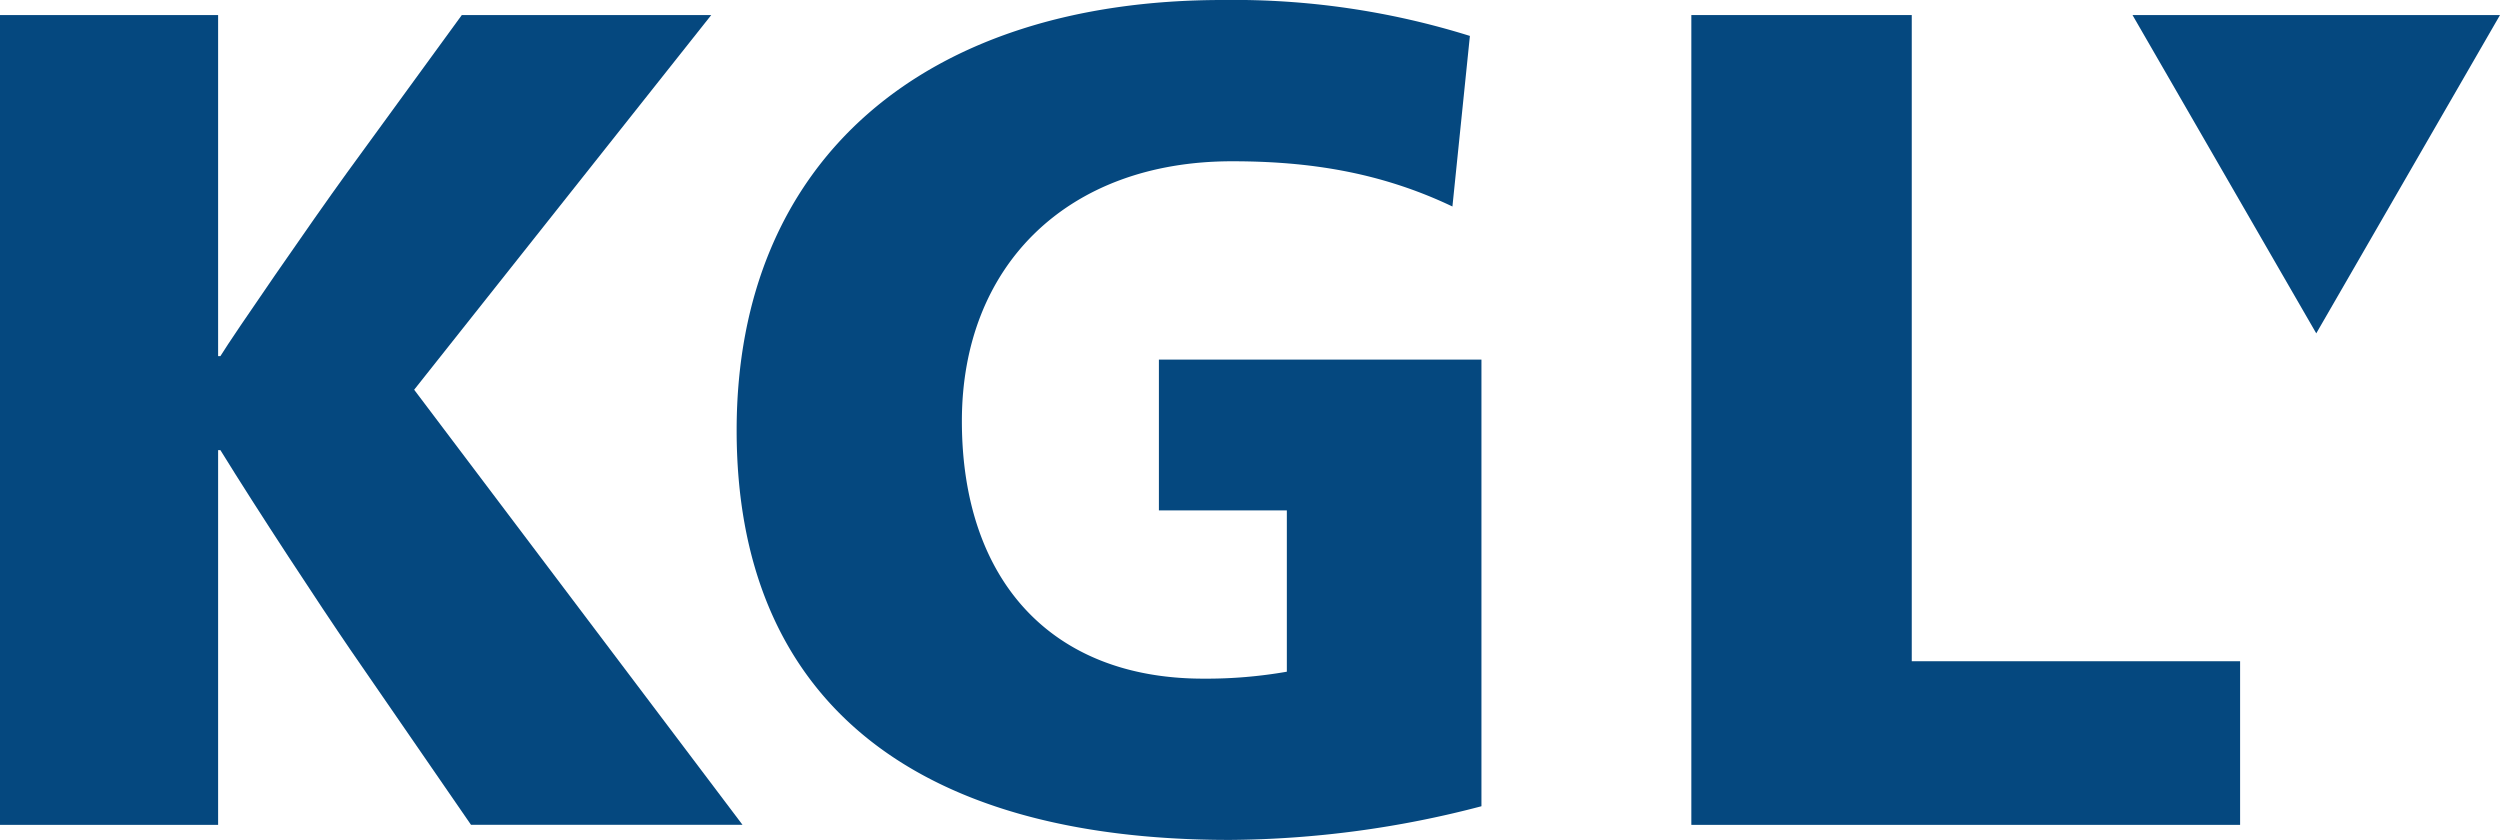 <svg id="Ebene_1" data-name="Ebene 1" xmlns="http://www.w3.org/2000/svg" viewBox="0 0 434.98 146.14"><defs><style>.cls-1{fill:#05487f;}</style></defs><path class="cls-1" d="M50.05,153.71H12.1V12.81H50.05V72.15h.4c2.22-3.63,16-23.61,22-31.88l20-27.46h43.4L84.16,78l57.13,75.7H94.05l-21-30.48C67.81,115.56,56.91,99,50.45,88.51h-.4Z" transform="translate(-12.1 -10.19)"/><path class="cls-1" d="M264.81,46.12c-12.71-6.06-25.23-7.87-38.35-7.87-28.66,0-47,18.16-47,45.21,0,27.45,15.34,44.81,42,44.81A81.16,81.16,0,0,0,236,127.06V99H213.74V72.76h56.12v77.71a176,176,0,0,1-43.8,5.86c-55.72,0-85.79-25-85.79-71.26,0-47.23,32.9-74.88,84.58-74.88a137.69,137.69,0,0,1,43,6.25Z" transform="translate(-12.1 -10.19)"/><polygon class="cls-1" points="332.63 115.05 389.76 115.05 389.76 143.52 294.28 143.52 294.28 2.62 332.63 2.62 332.63 115.05"/><polygon class="cls-1" points="403.01 58 434.98 2.62 371.04 2.62 403.01 58"/></svg>